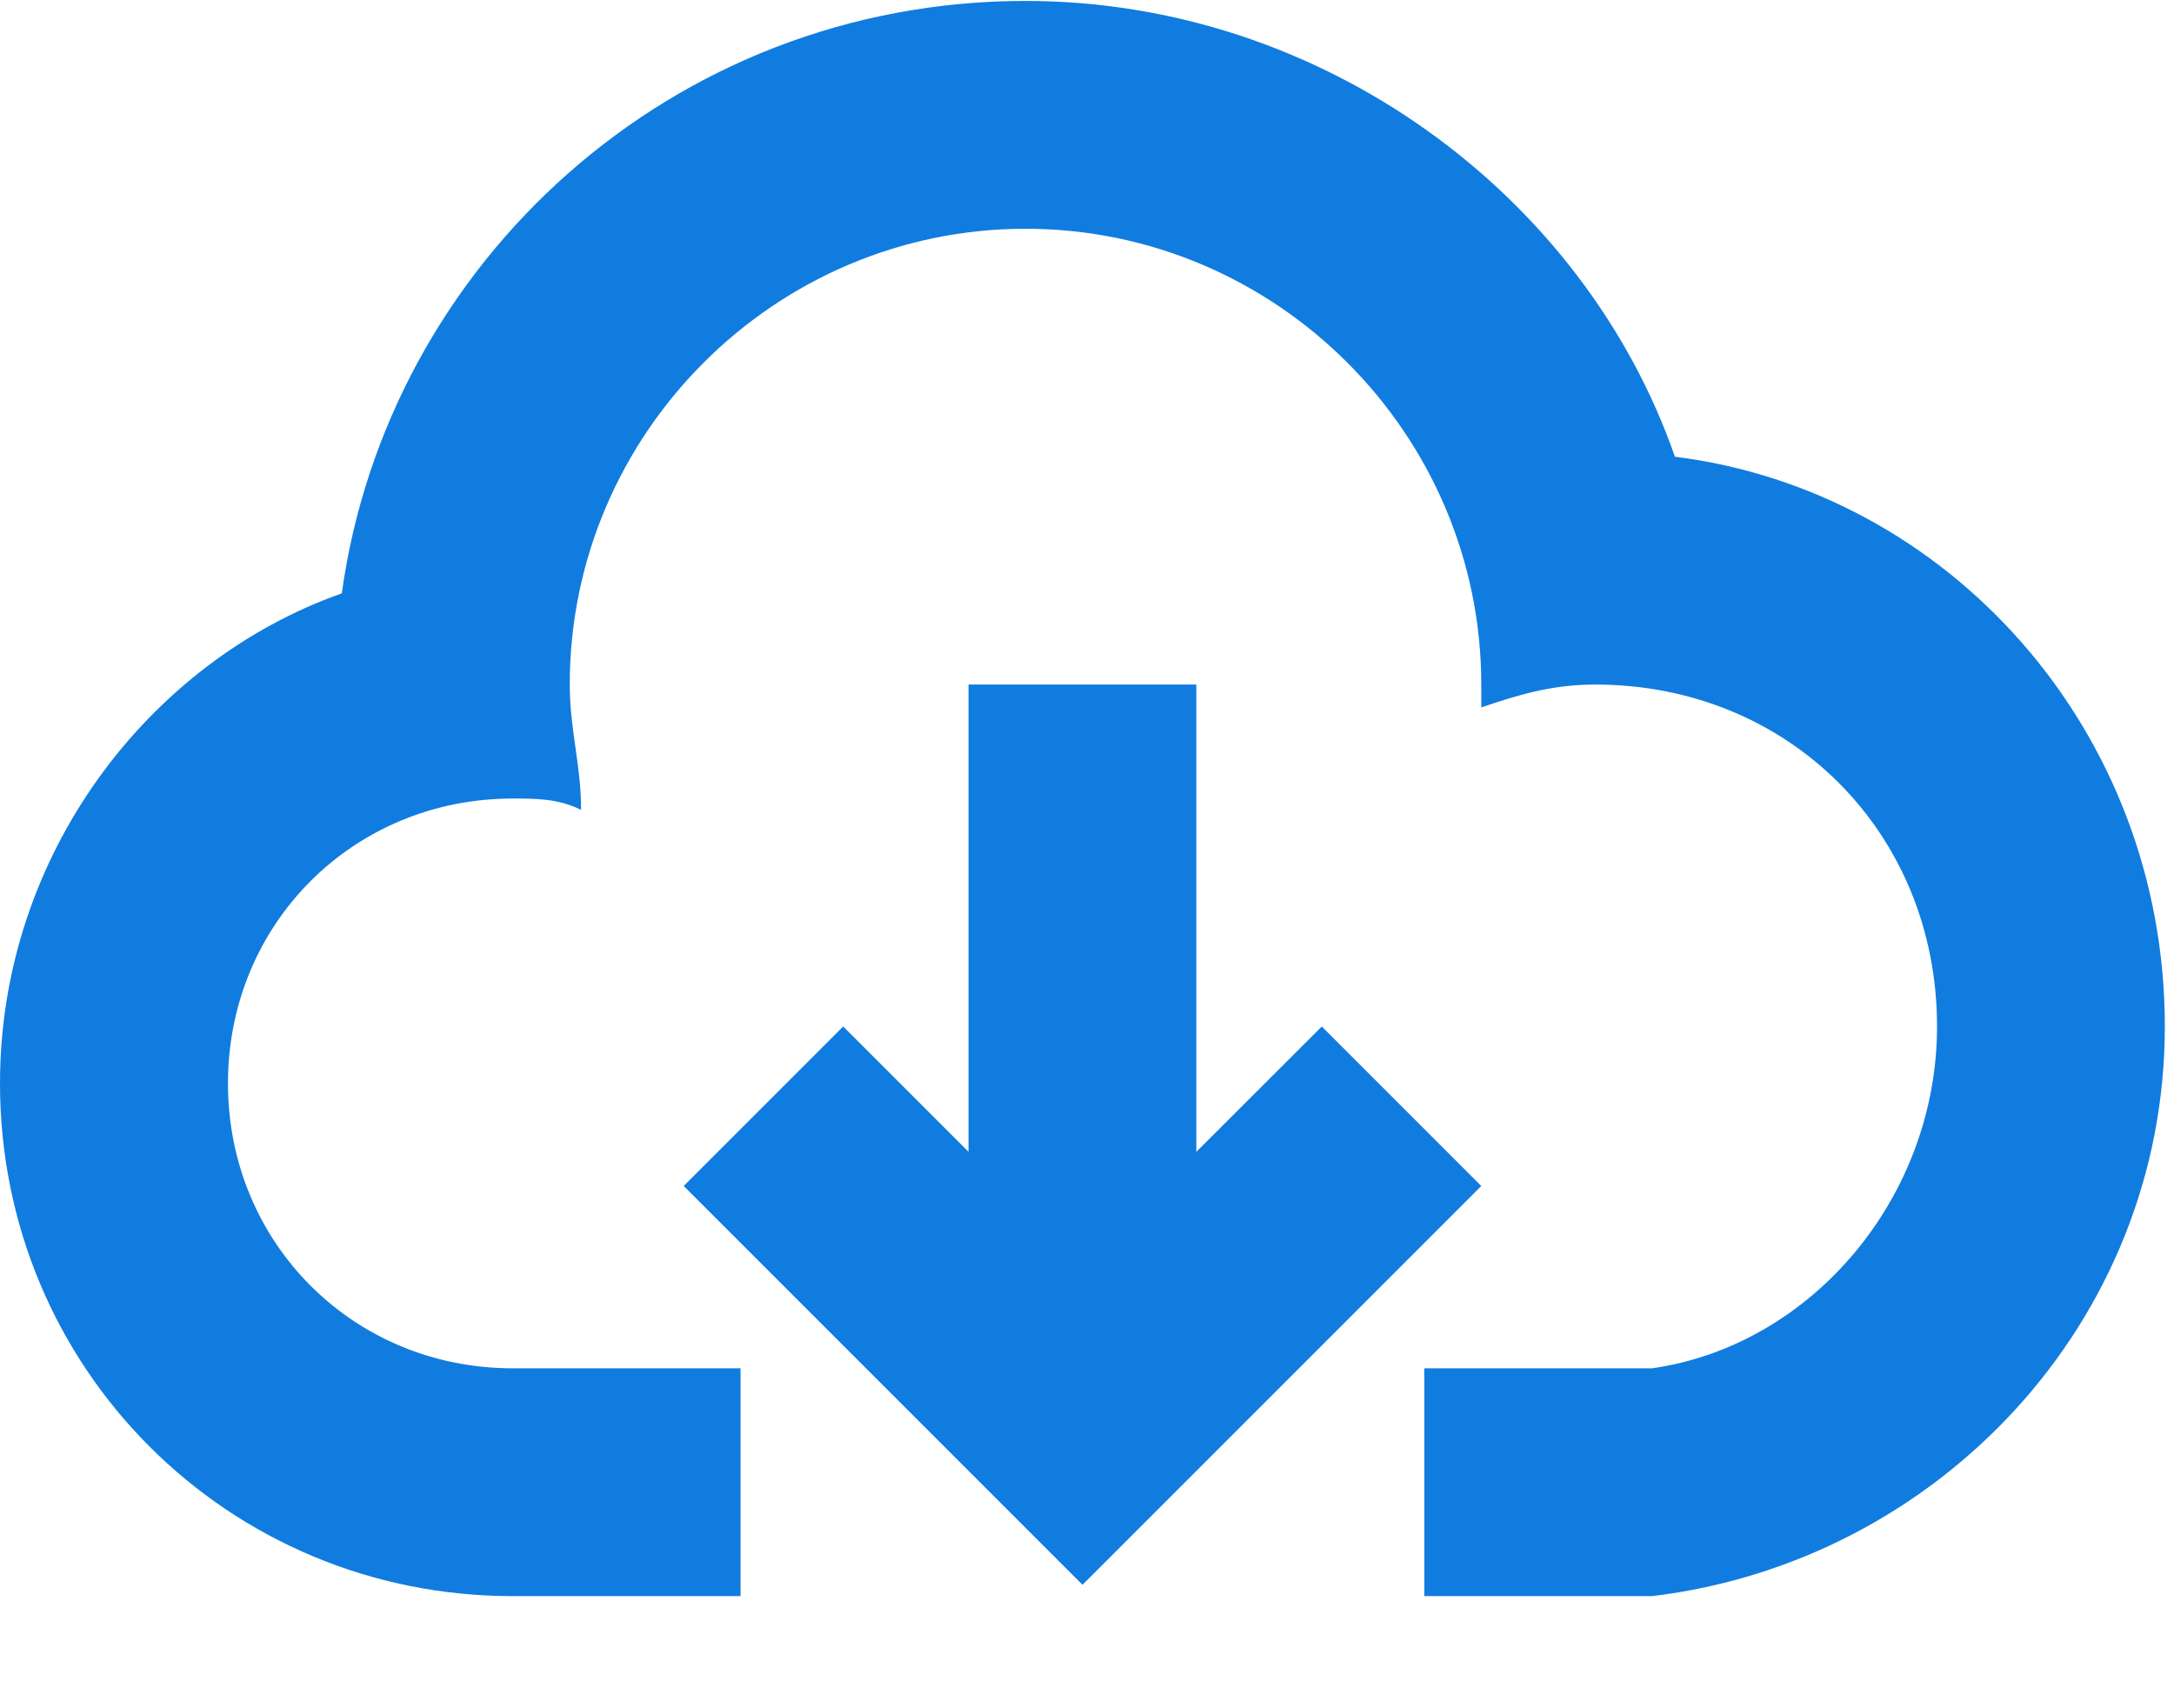 <?xml version="1.0" encoding="UTF-8"?>
<svg width="14px" height="11px" viewBox="0 0 14 11" version="1.1" xmlns="http://www.w3.org/2000/svg" xmlns:xlink="http://www.w3.org/1999/xlink">
    <!-- Generator: Sketch 58 (84663) - https://sketch.com -->
    <title>下载</title>
    <desc>Created with Sketch.</desc>
    <g id="公示端" stroke="none" stroke-width="1" fill="none" fill-rule="evenodd">
        <g id="浙江省合同格式条款备案公示系统-公示端-合同详情" transform="translate(-1183, -156)" fill="#107CDF" fill-rule="nonzero">
            <g id="编组-7" transform="translate(643, 90)">
                <g id="编组-6" transform="translate(540, 64)">
                    <g id="下载" transform="translate(0, 2)">
                        <path d="M6.237,7.417 L6.237,4.408 L7.704,4.408 L7.704,7.417 L8.512,6.61 L9.539,7.637 L8.365,8.811 L10.639,8.811 C11.667,8.664 12.474,7.71 12.474,6.61 C12.474,5.362 11.52,4.408 10.273,4.408 C9.979,4.408 9.759,4.482 9.539,4.555 L9.539,4.408 C9.539,2.794 8.218,1.473 6.604,1.473 C4.99,1.473 3.669,2.794 3.669,4.408 C3.669,4.702 3.742,4.922 3.742,5.215 C3.595,5.142 3.449,5.142 3.302,5.142 C2.275,5.142 1.468,5.949 1.468,6.976 C1.468,8.004 2.275,8.811 3.302,8.811 L5.577,8.811 L4.403,7.637 L5.43,6.61 L6.237,7.417 L6.237,7.417 Z M8.365,8.811 L6.971,10.205 L5.577,8.811 L4.769,8.811 L4.769,10.278 L3.302,10.278 C1.468,10.278 0,8.811 0,6.976 C0,5.509 0.954,4.261 2.201,3.821 C2.495,1.693 4.329,0.006 6.604,0.006 C8.512,0.006 10.199,1.253 10.786,2.941 C12.547,3.161 13.941,4.702 13.941,6.61 C13.941,8.517 12.474,10.058 10.639,10.278 L9.172,10.278 L9.172,8.811 L8.365,8.811 Z" id="形状"></path>
                    </g>
                </g>
            </g>
        </g>
    </g>
</svg>